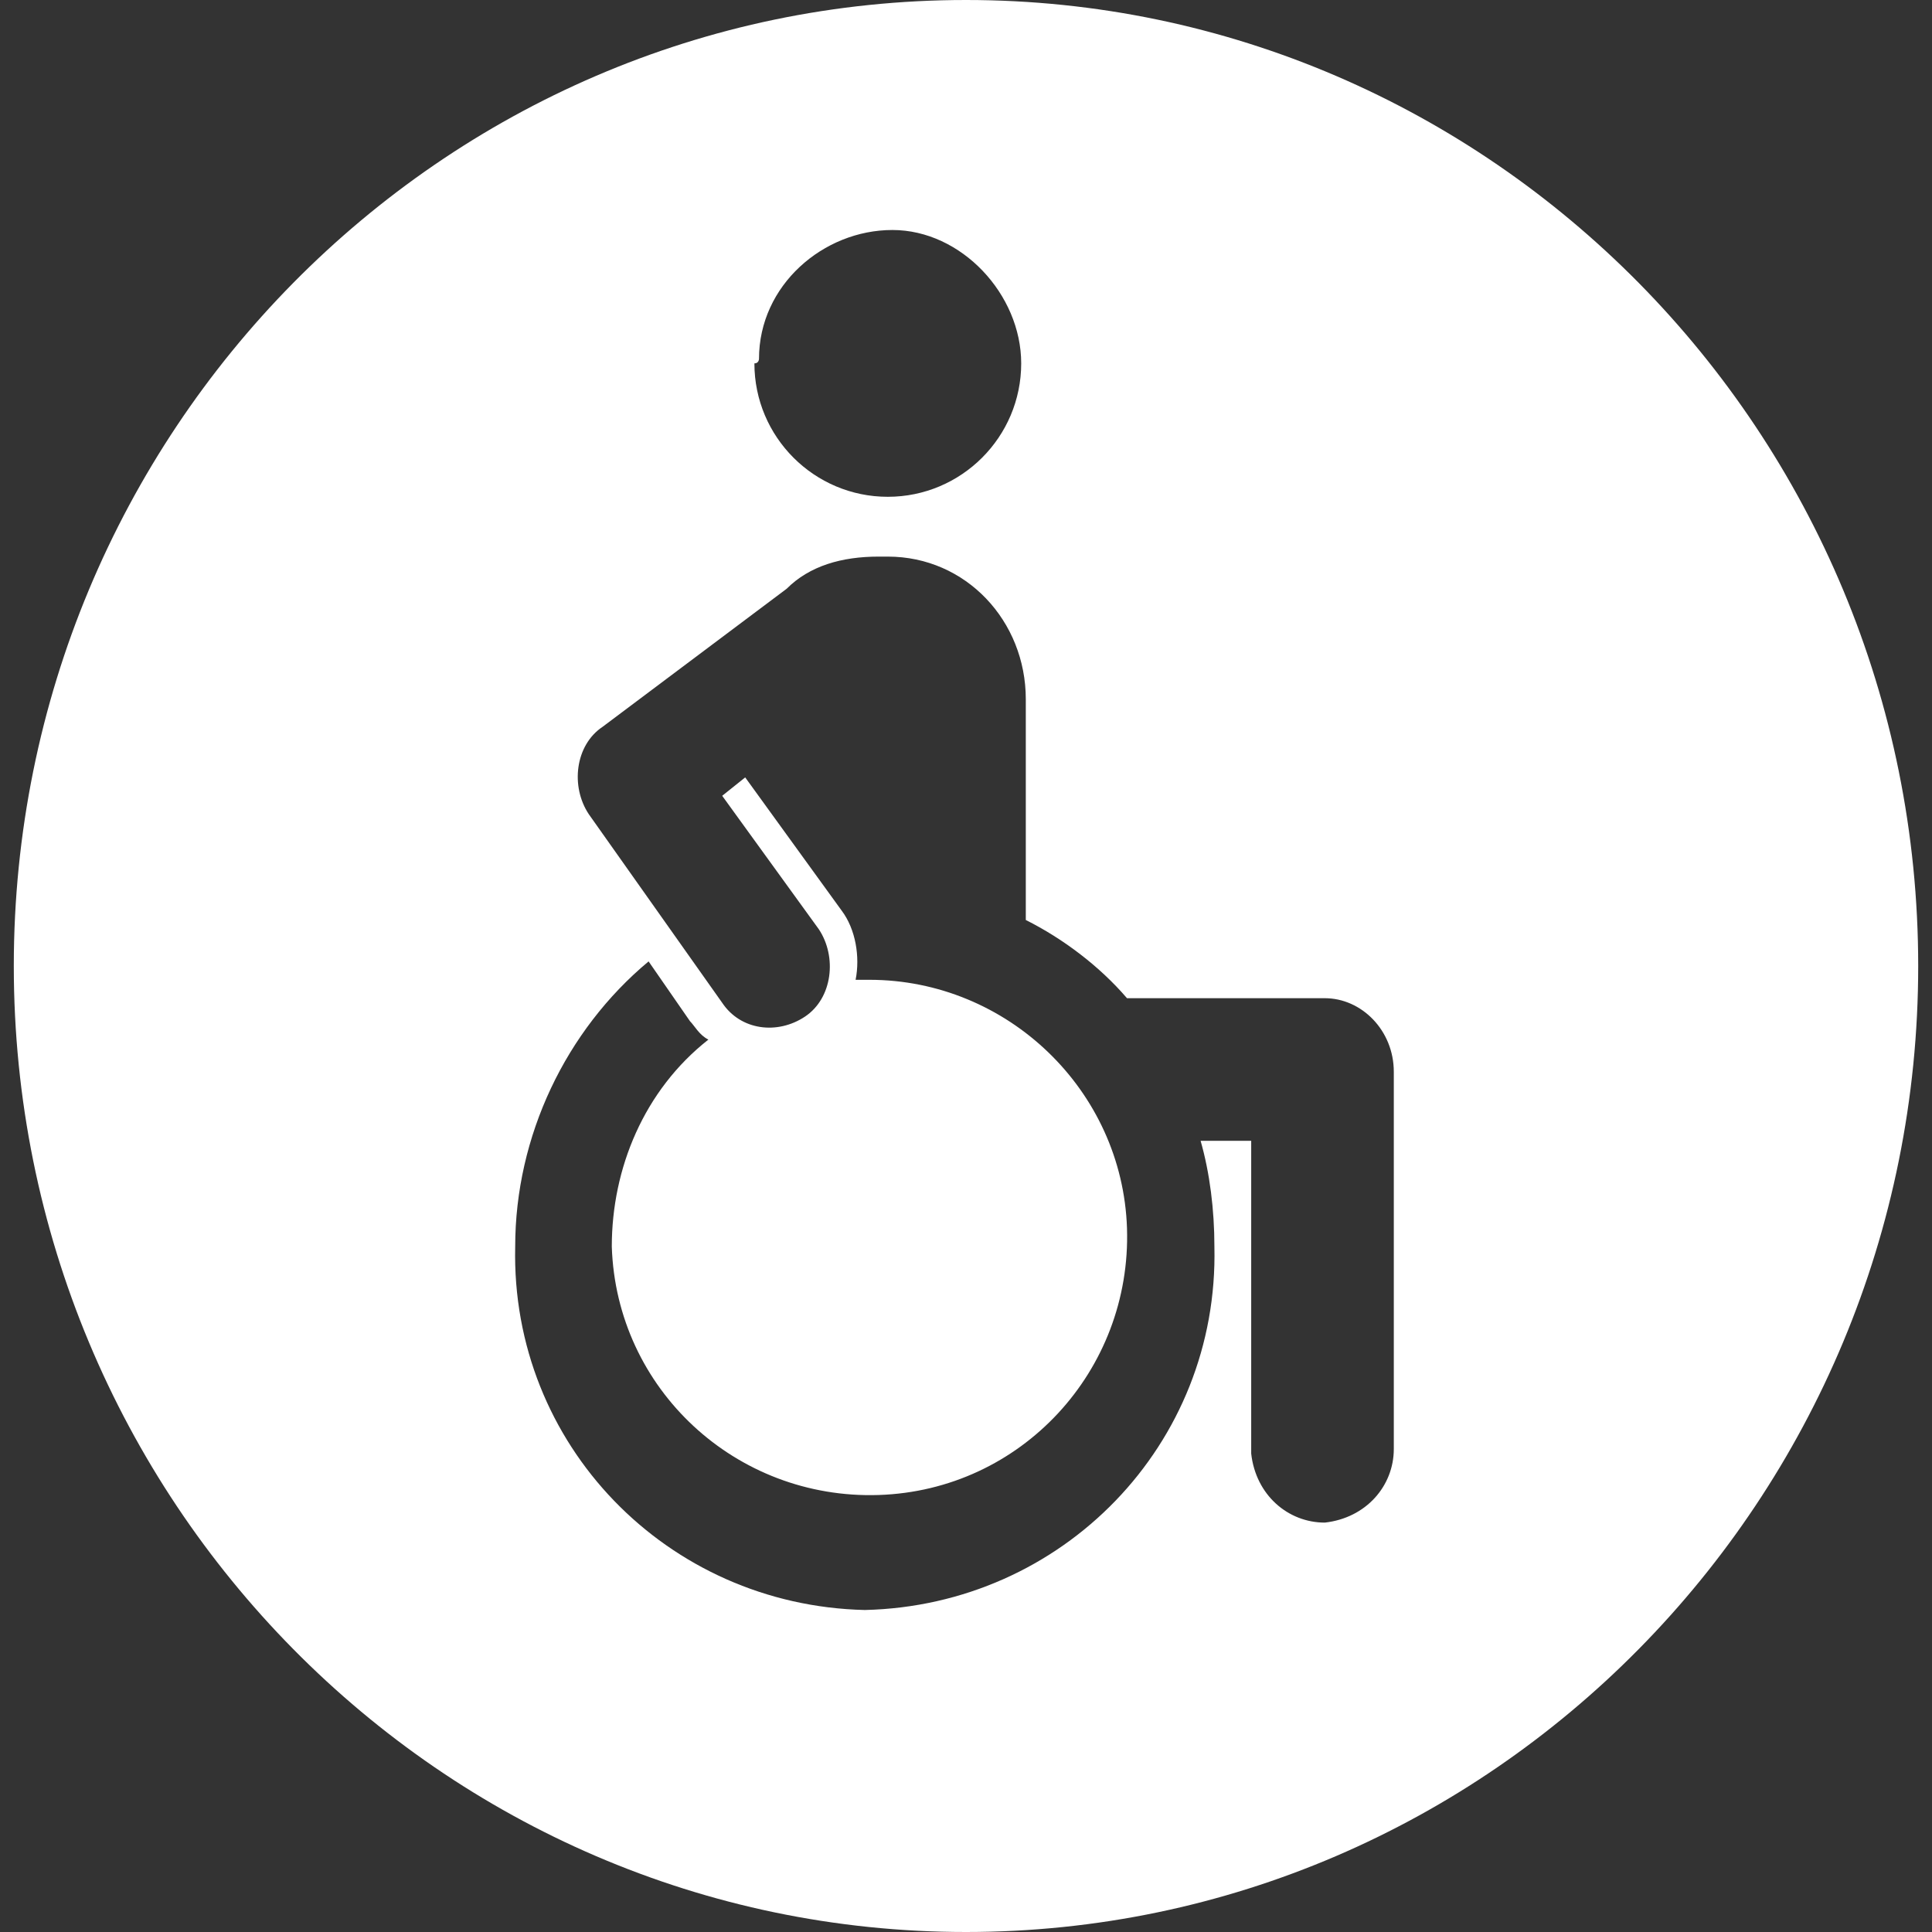<svg id="Calque_1" xmlns="http://www.w3.org/2000/svg" viewBox="0 0 42 42"><rect x="0" y="0" width="42" height="42" fill="#333333" stroke="none"/><style>.st0{fill:#fff}</style><path class="st0" d="M21 0C9.6 0 .3 9.4.3 21S9.6 42 21 42s20.7-9.4 20.7-21S32.4 0 21 0zm-4.5 7.8c0-1.6 1.4-2.8 2.9-2.8s2.8 1.4 2.8 2.9c0 1.6-1.3 2.9-2.9 2.9-1.6 0-2.9-1.3-2.9-2.9.1 0 .1-.1.1-.1zm13.8 23.7c0 .8-.6 1.5-1.5 1.6-.8 0-1.5-.6-1.6-1.5v-6.8h-1.1c.2.7.3 1.5.3 2.3.1 4.3-3.3 7.8-7.6 7.9-4.3-.1-7.7-3.6-7.6-7.9 0-2.4 1.1-4.7 2.9-6.2l.9 1.3c.1.1.2.3.4.4-1.4 1.1-2.1 2.8-2.1 4.5.1 3.1 2.7 5.5 5.8 5.4 3.1-.1 5.5-2.7 5.4-5.8-.1-3-2.6-5.4-5.6-5.4h-.3c.1-.5 0-1.1-.3-1.5l-2.1-2.9-.5.4 2.1 2.9c.4.6.3 1.5-.3 1.9-.6.4-1.4.3-1.8-.3l-2.9-4.1c-.4-.6-.3-1.5.3-1.9l4-3c.5-.5 1.2-.7 2-.7h.2c1.7 0 3 1.4 3 3.1V20c.8.4 1.6 1 2.2 1.7h4.3c.8 0 1.5.7 1.5 1.6v8.2z"/></svg>